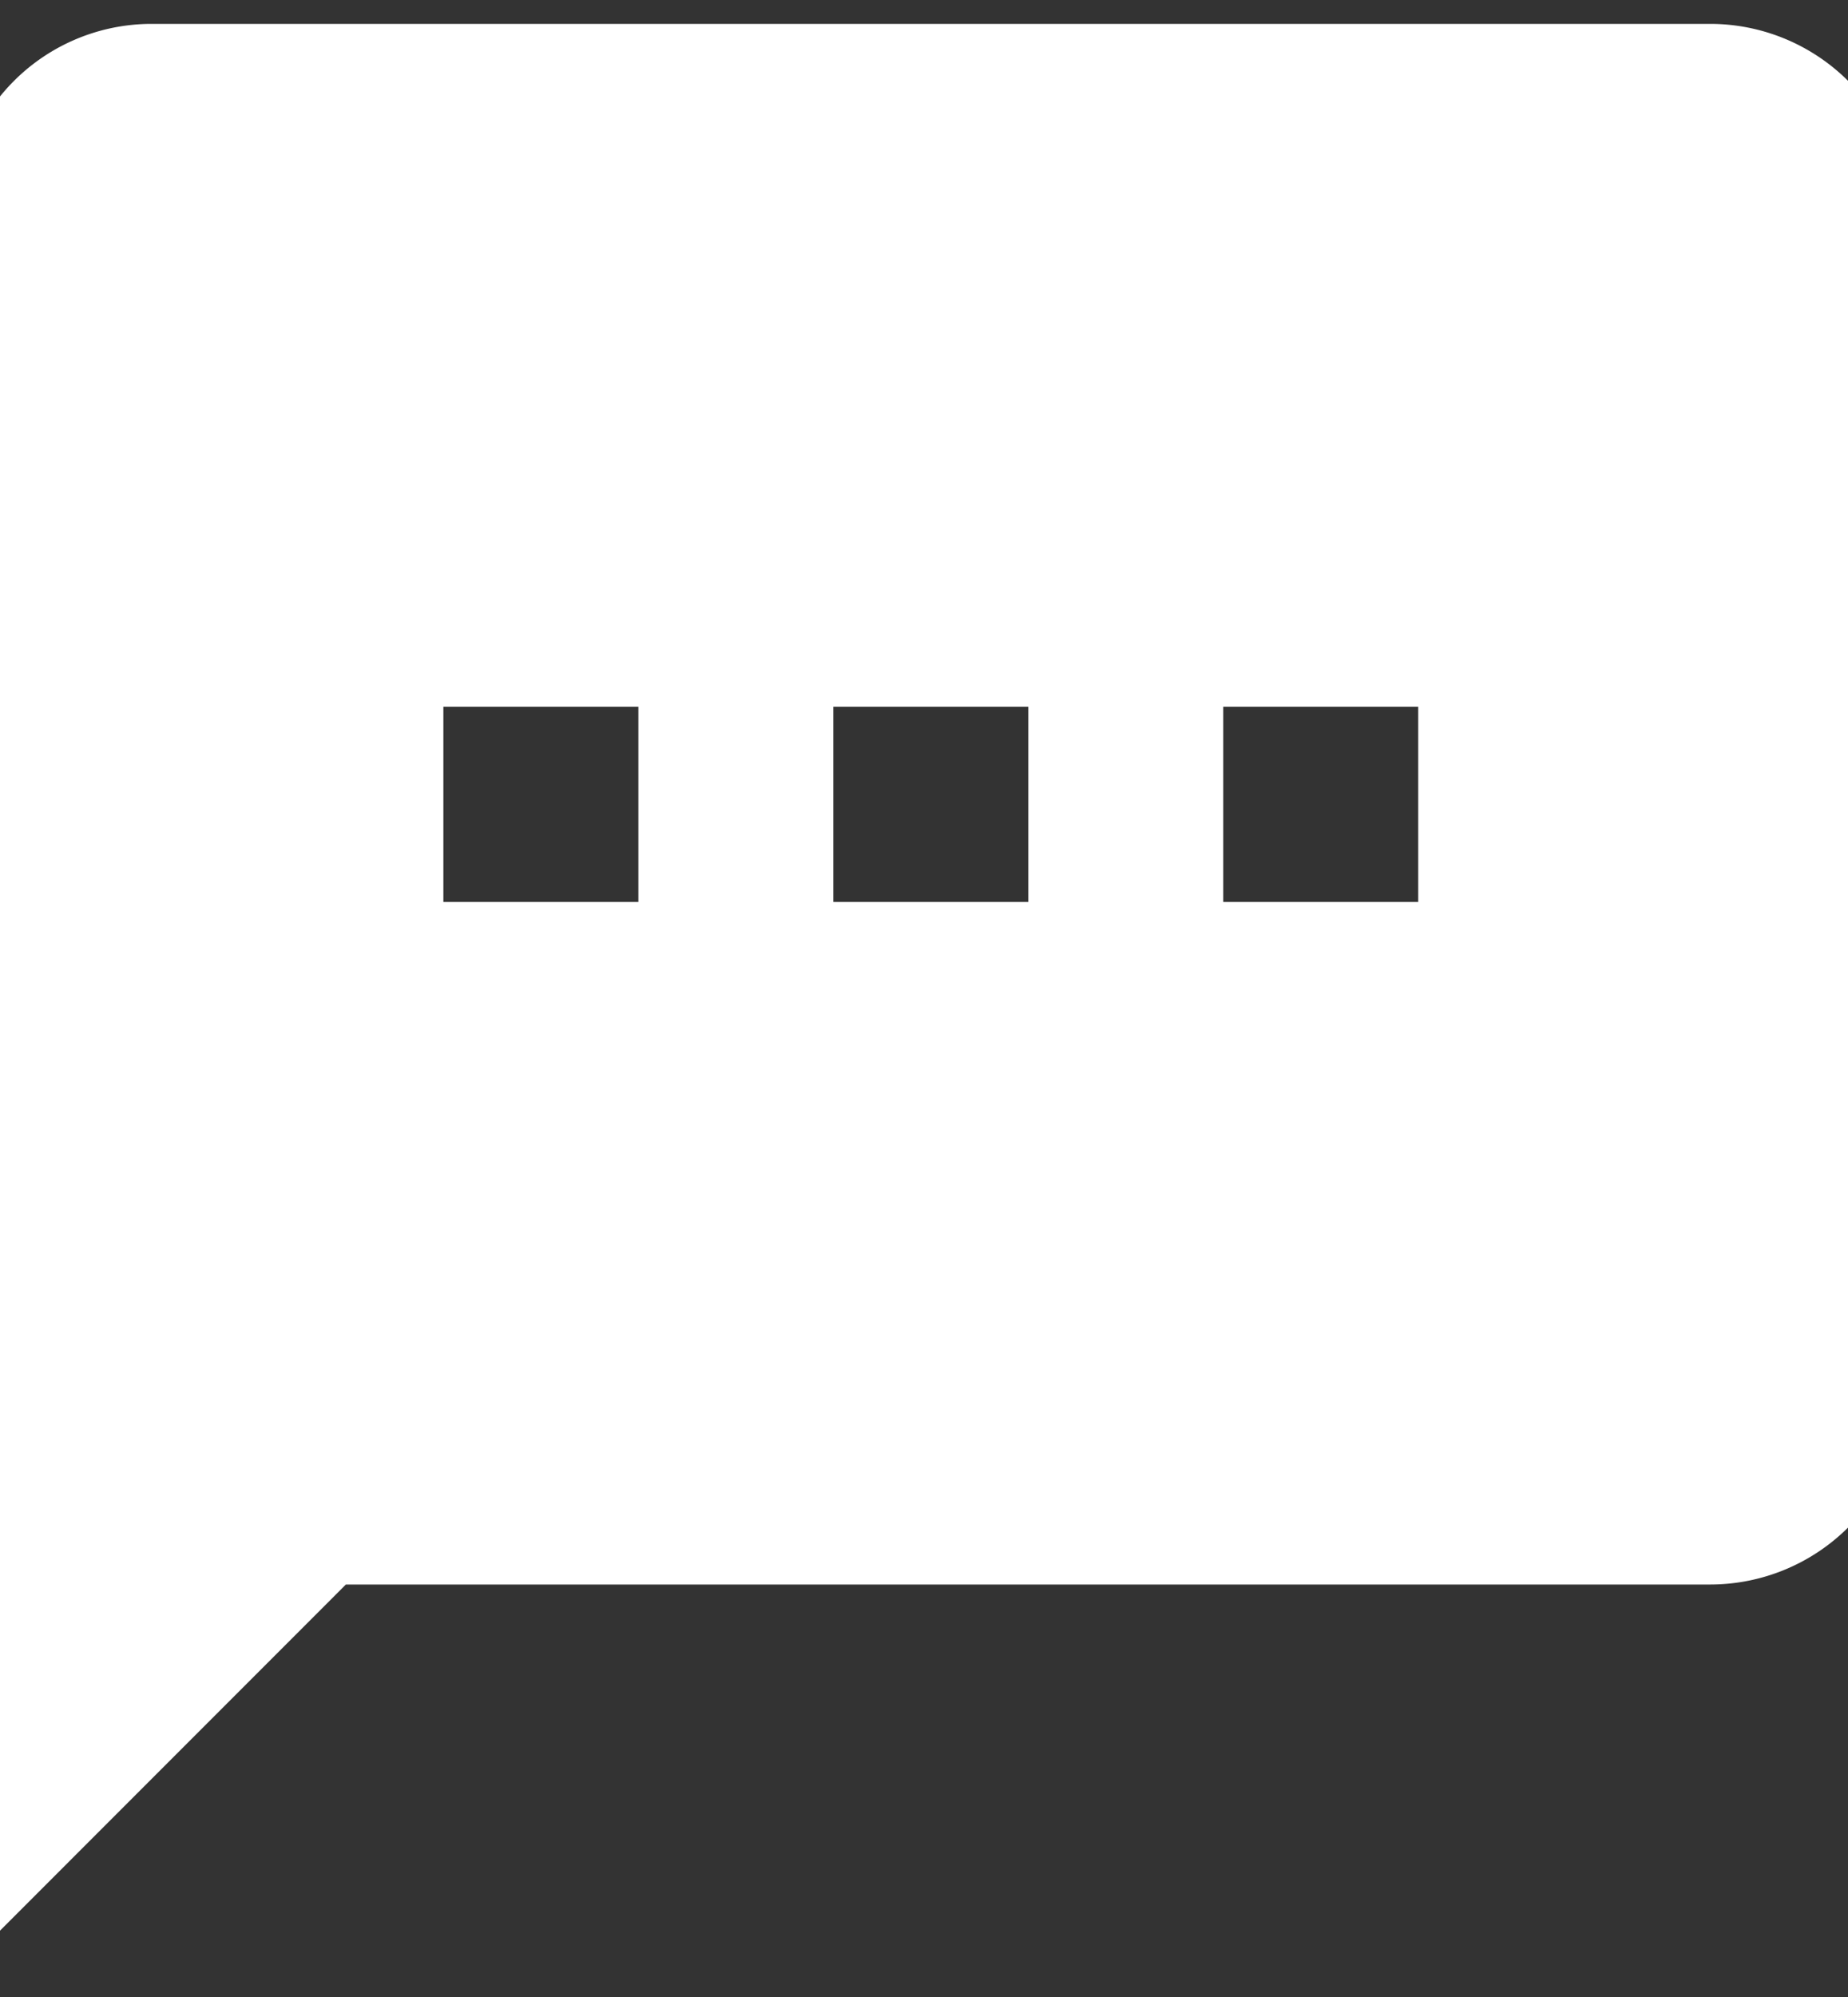 <svg xmlns="http://www.w3.org/2000/svg" xmlns:xlink="http://www.w3.org/1999/xlink" width="25" height="27" viewBox="0 0 25 27">
  <rect x="0" y="0" width="25" height="27" fill="#333333" stroke="none"/>
  <defs>
    <clipPath id="clip-path">
      <rect id="Rectangle_654" data-name="Rectangle 654" width="25" height="27" transform="translate(0.11 -0.264)" fill="#fff"/>
    </clipPath>
  </defs>
  <g id="Group_867" data-name="Group 867" transform="translate(-0.11 0.264)" clip-path="url(#clip-path)">
    <path id="Path_84" data-name="Path 84" d="M23.738,0H2.638A2.634,2.634,0,0,0,.013,2.638L0,26.376,5.275,21.1H23.738a2.645,2.645,0,0,0,2.638-2.638V2.638A2.645,2.645,0,0,0,23.738,0M9.232,11.87H6.594V9.232H9.232Zm5.275,0H11.869V9.232h2.638Zm5.275,0H17.144V9.232h2.638Z" transform="translate(-0.486 0.059)" fill="#fff"/>
  </g>
</svg>
